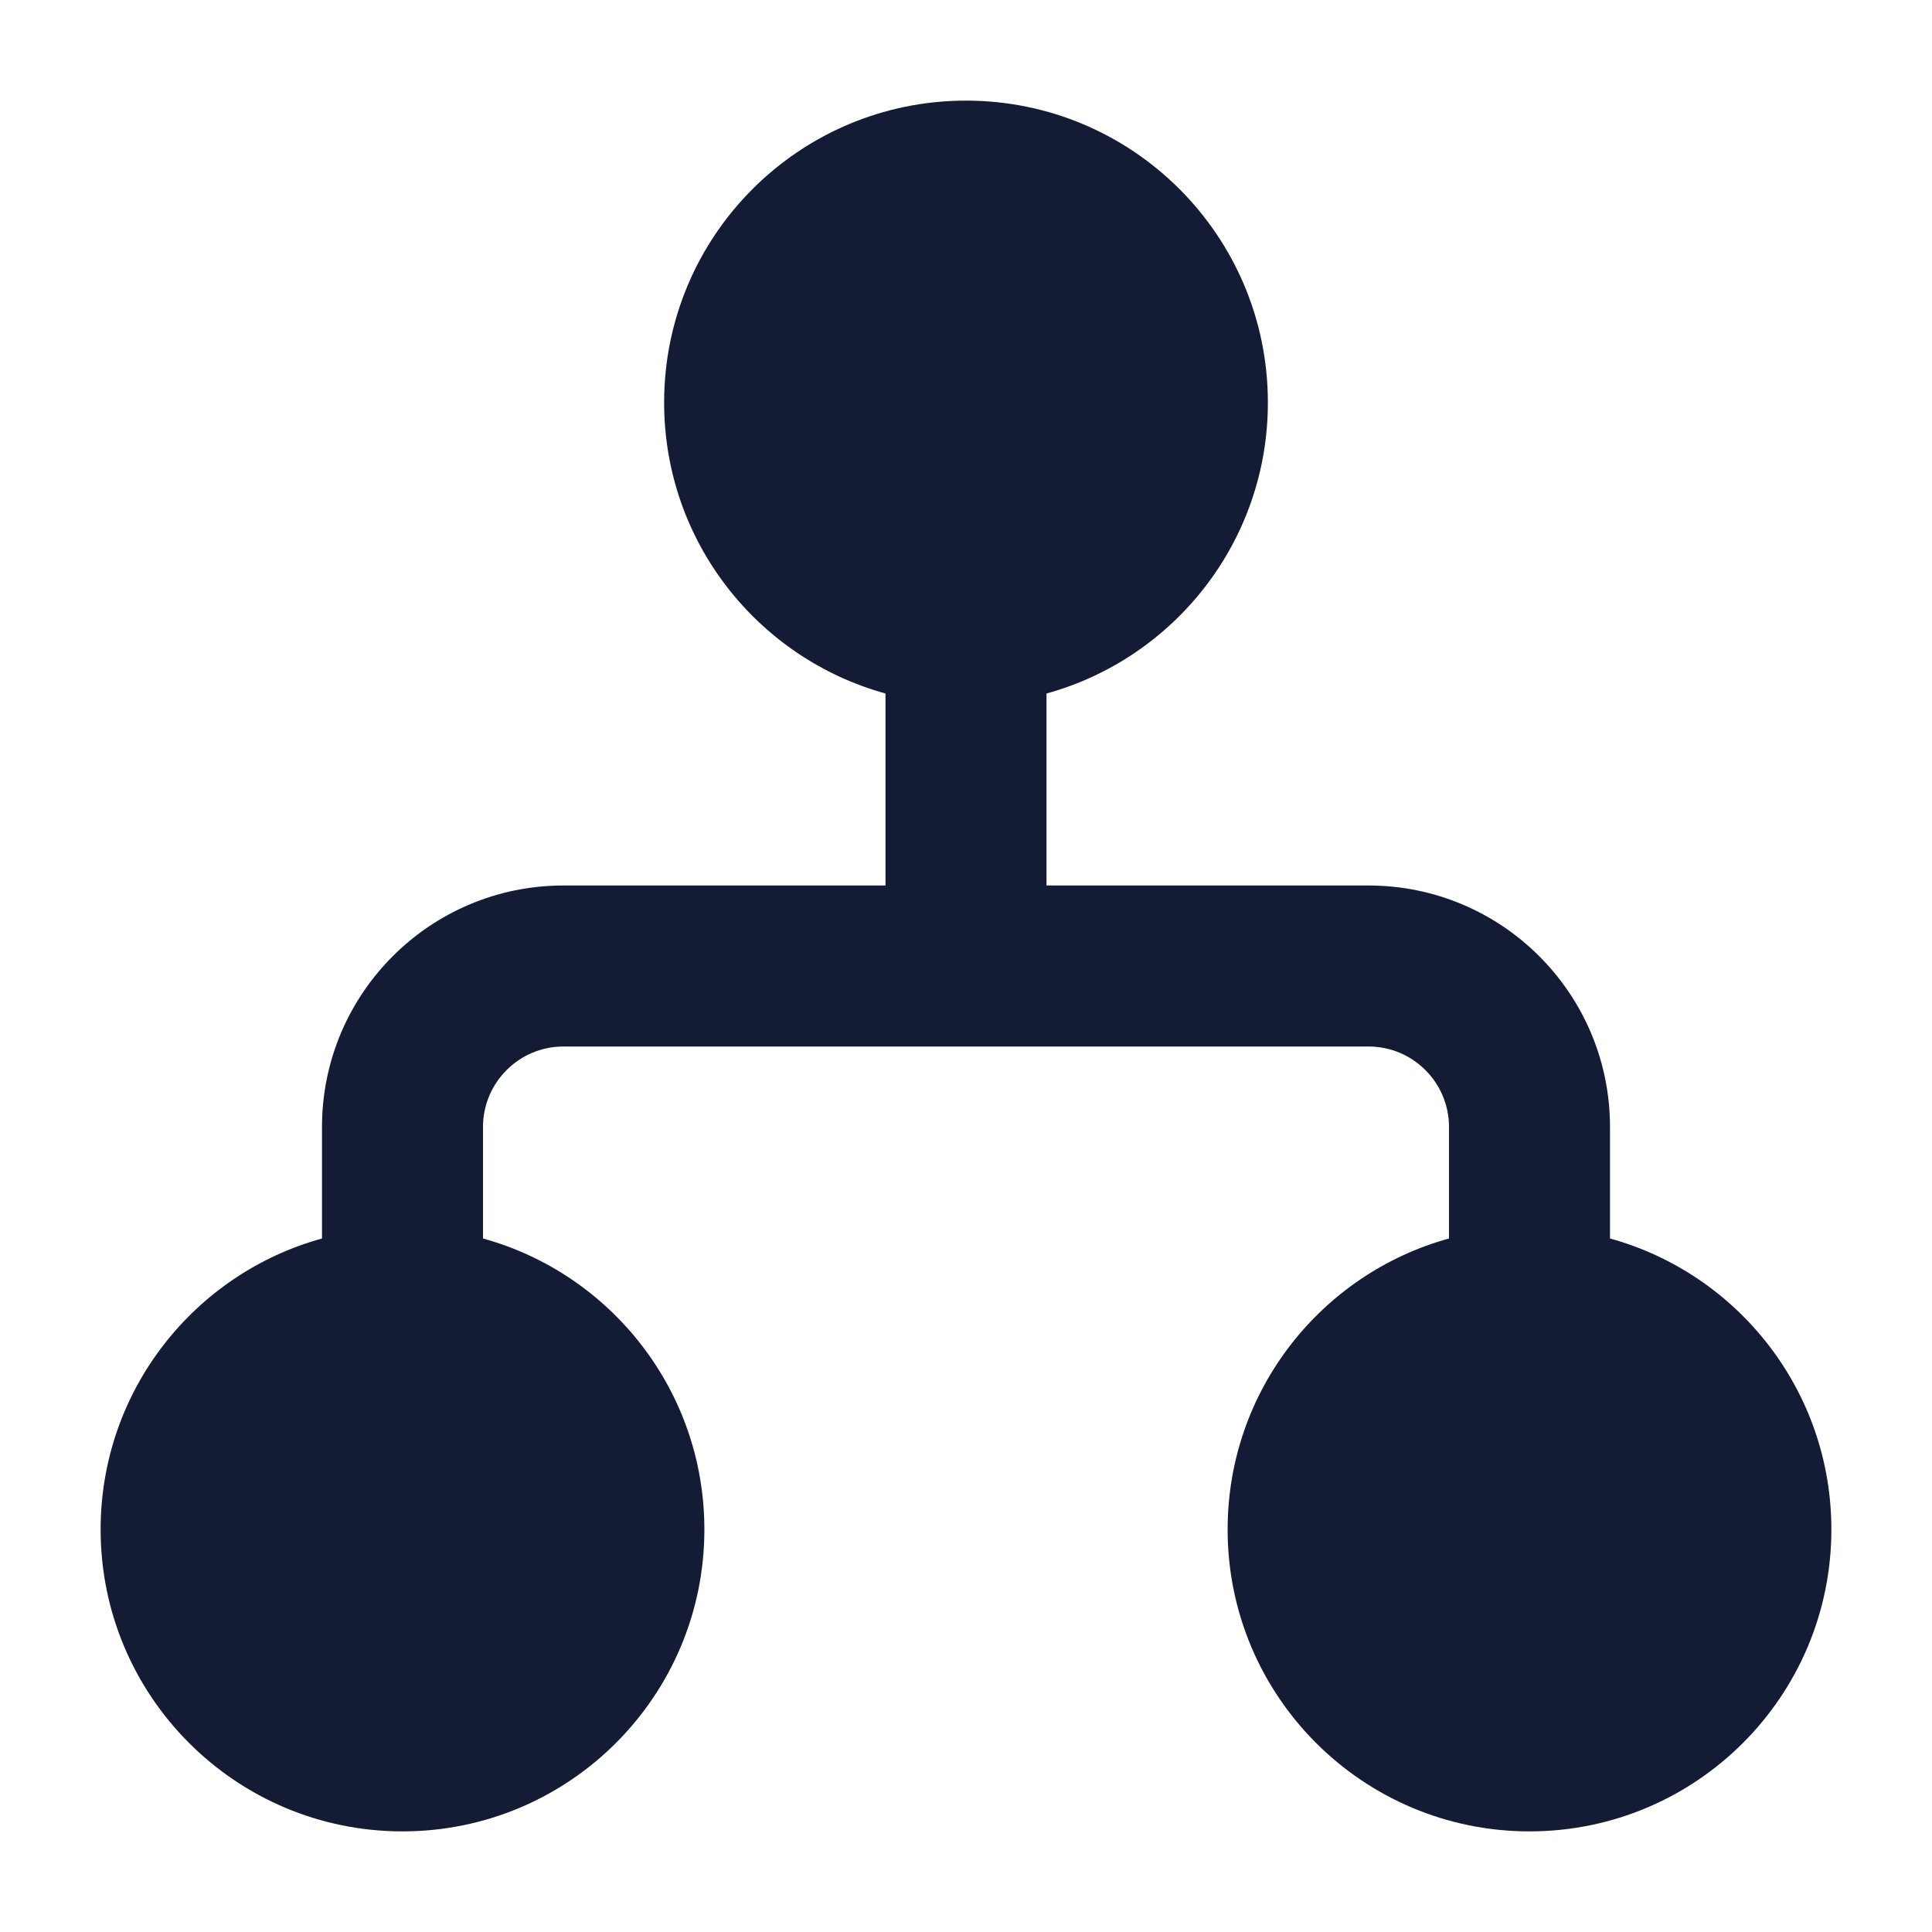 <svg width="24" height="24" viewBox="0 0 24 24" fill="none" xmlns="http://www.w3.org/2000/svg">
<path fill-rule="evenodd" clip-rule="evenodd" d="M12 1.25C9.929 1.25 8.25 2.929 8.25 5C8.25 6.725 9.414 8.178 11 8.615V11H7C5.343 11 4 12.343 4 14V15.385C2.414 15.822 1.25 17.275 1.25 19C1.25 21.071 2.929 22.75 5 22.75C7.071 22.75 8.75 21.071 8.75 19C8.75 17.275 7.586 15.822 6 15.385V14C6 13.448 6.448 13 7 13H17C17.552 13 18 13.448 18 14V15.385C16.414 15.822 15.25 17.275 15.25 19C15.25 21.071 16.929 22.75 19 22.75C21.071 22.75 22.75 21.071 22.75 19C22.75 17.275 21.586 15.822 20 15.385V14C20 12.343 18.657 11 17 11H13V8.615C14.586 8.178 15.75 6.725 15.75 5C15.75 2.929 14.071 1.25 12 1.25Z" fill="#141B34"/>
</svg>
